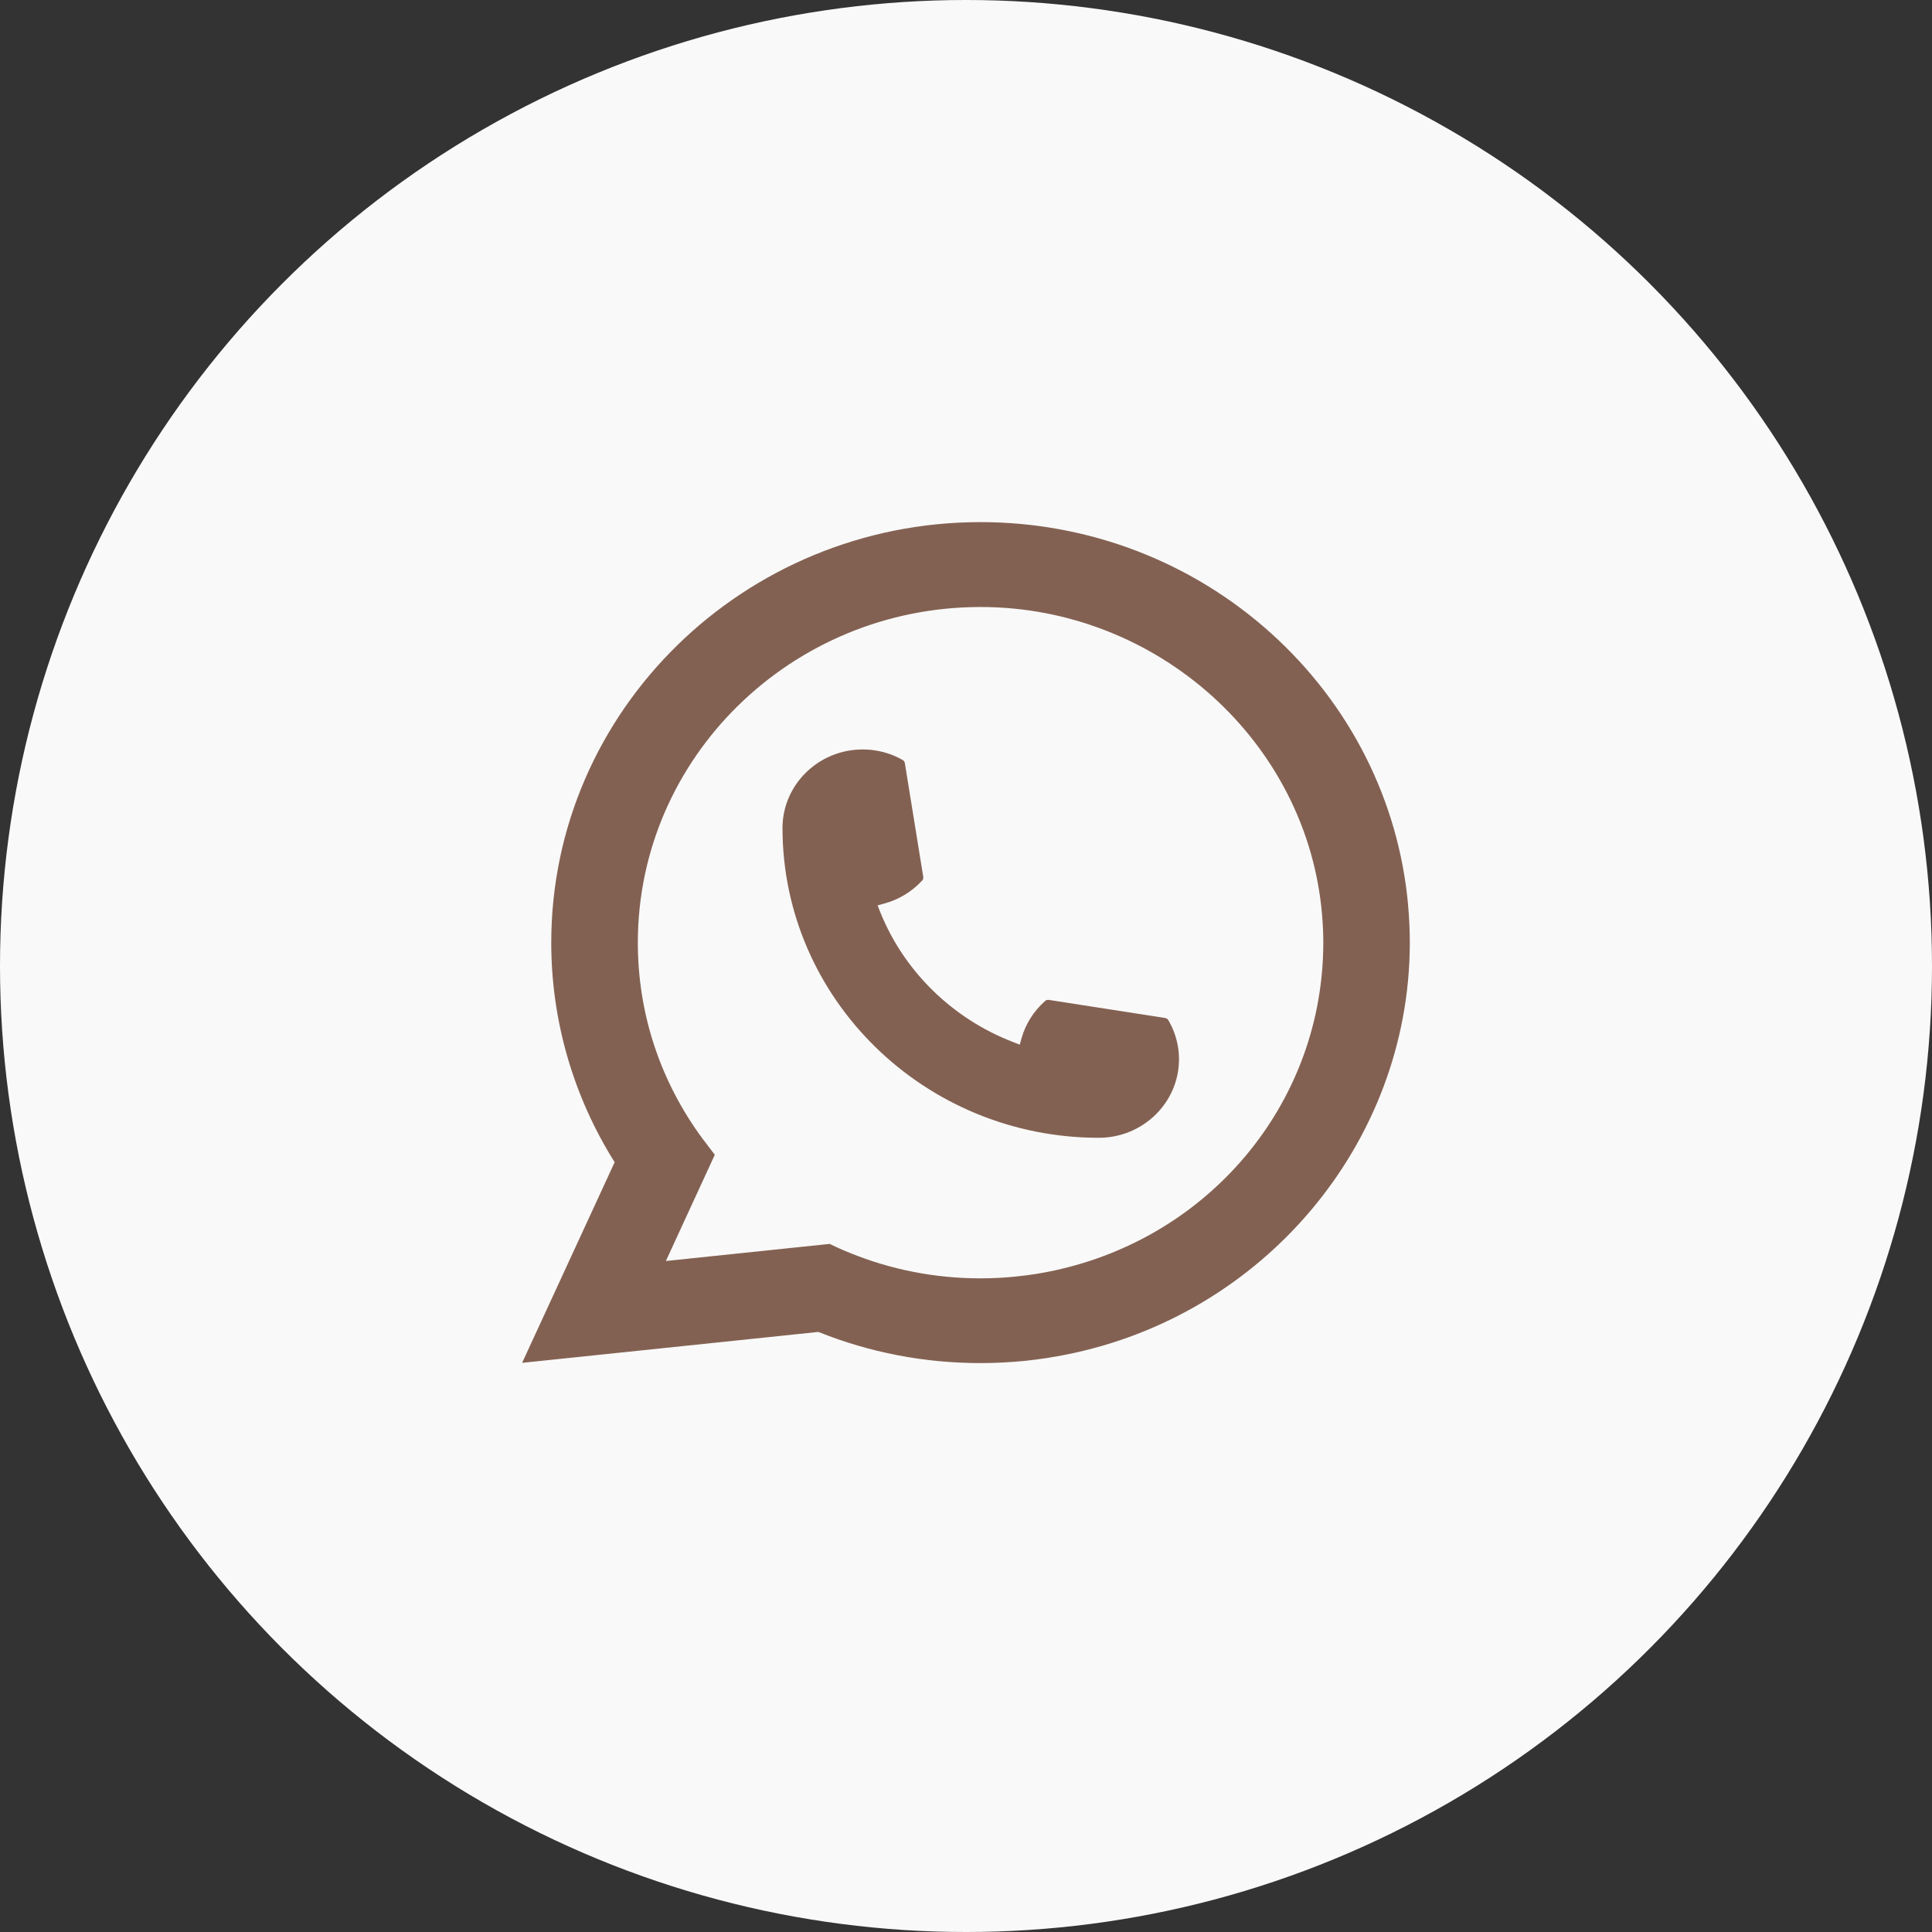 <?xml version="1.0" encoding="UTF-8"?> <svg xmlns="http://www.w3.org/2000/svg" width="49" height="49" viewBox="0 0 49 49" fill="none"><rect x="0" y="0" width="49" height="49" fill="#333333" stroke="none"/><circle cx="24.5" cy="24.5" r="24.5" fill="#F9F9F9"></circle><path d="M27.869 28.857C23.446 28.857 19.847 25.331 19.846 20.999C19.847 19.901 20.76 19.008 21.879 19.008C21.994 19.008 22.108 19.017 22.217 19.036C22.456 19.075 22.684 19.155 22.893 19.275C22.924 19.292 22.944 19.321 22.949 19.354L23.416 22.24C23.423 22.274 23.412 22.307 23.389 22.332C23.131 22.612 22.801 22.814 22.434 22.914L22.258 22.963L22.324 23.13C22.927 24.634 24.155 25.835 25.692 26.428L25.863 26.495L25.912 26.322C26.015 25.962 26.221 25.64 26.507 25.387C26.527 25.368 26.555 25.359 26.583 25.359C26.589 25.359 26.595 25.359 26.602 25.36L29.548 25.818C29.583 25.824 29.613 25.843 29.631 25.872C29.752 26.077 29.833 26.302 29.874 26.536C29.893 26.641 29.902 26.751 29.902 26.866C29.902 27.963 28.99 28.856 27.869 28.857Z" fill="#836152"></path><path d="M35.713 22.955C35.475 20.315 34.24 17.866 32.236 16.06C30.22 14.243 27.604 13.242 24.869 13.242C18.865 13.242 13.981 18.026 13.981 23.907C13.981 25.88 14.537 27.802 15.589 29.477L13.242 34.565L20.756 33.781C22.062 34.305 23.445 34.571 24.868 34.571C25.242 34.571 25.626 34.552 26.011 34.513C26.35 34.477 26.692 34.425 27.029 34.358C32.056 33.364 35.727 28.993 35.756 23.963V23.907C35.756 23.586 35.741 23.266 35.712 22.956L35.713 22.955ZM21.045 31.548L16.888 31.982L18.129 29.288L17.881 28.962C17.863 28.939 17.845 28.915 17.824 28.888C16.746 27.43 16.177 25.708 16.177 23.908C16.177 19.214 20.076 15.395 24.869 15.395C29.359 15.395 33.164 18.826 33.531 23.206C33.551 23.44 33.562 23.676 33.562 23.909C33.562 23.975 33.56 24.041 33.559 24.11C33.467 28.037 30.666 31.372 26.748 32.221C26.449 32.287 26.143 32.336 25.837 32.368C25.52 32.404 25.195 32.422 24.871 32.422C23.72 32.422 22.601 32.204 21.544 31.772C21.426 31.726 21.311 31.676 21.204 31.625L21.046 31.55L21.045 31.548Z" fill="#836152"></path></svg> 